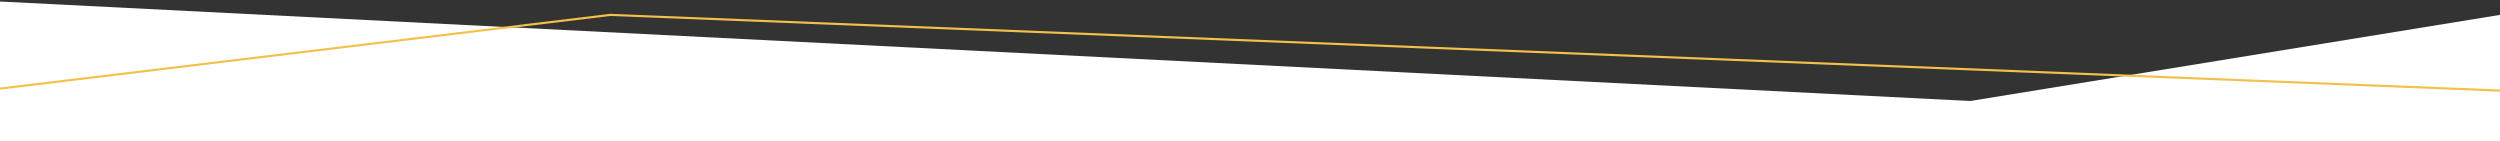 <?xml version="1.0" encoding="utf-8"?>
<!-- Generator: Adobe Illustrator 27.9.0, SVG Export Plug-In . SVG Version: 6.00 Build 0)  -->
<svg version="1.1" id="Layer_1" xmlns="http://www.w3.org/2000/svg" xmlns:xlink="http://www.w3.org/1999/xlink" x="0px" y="0px"
	 viewBox="0 0 1159.1 65.5" style="enable-background:new 0 0 1159.1 65.5;" xml:space="preserve">
<rect x="0" y="0" width="1159.1" height="65.5" fill="#333333" stroke="none"/>
<style type="text/css">
	.st0{fill:#FFFFFF;}
	.st1{fill:none;stroke:#F4C04D;stroke-miterlimit:10;}
</style>
<polygon class="st0" points="1159.1,66.8 879.8,66.8 879.8,52.3 1159.1,6.9 "/>
<polygon class="st0" points="-14,66.8 1309,66.8 1309,66.8 -14,0 "/>
<polygon class="st0" points="0,102.9 1227,102.5 1227,65.5 0,33.4 "/>
<polyline class="st1" points="-78.9,50.6 283,6.9 1238.9,45.2 "/>
</svg>
